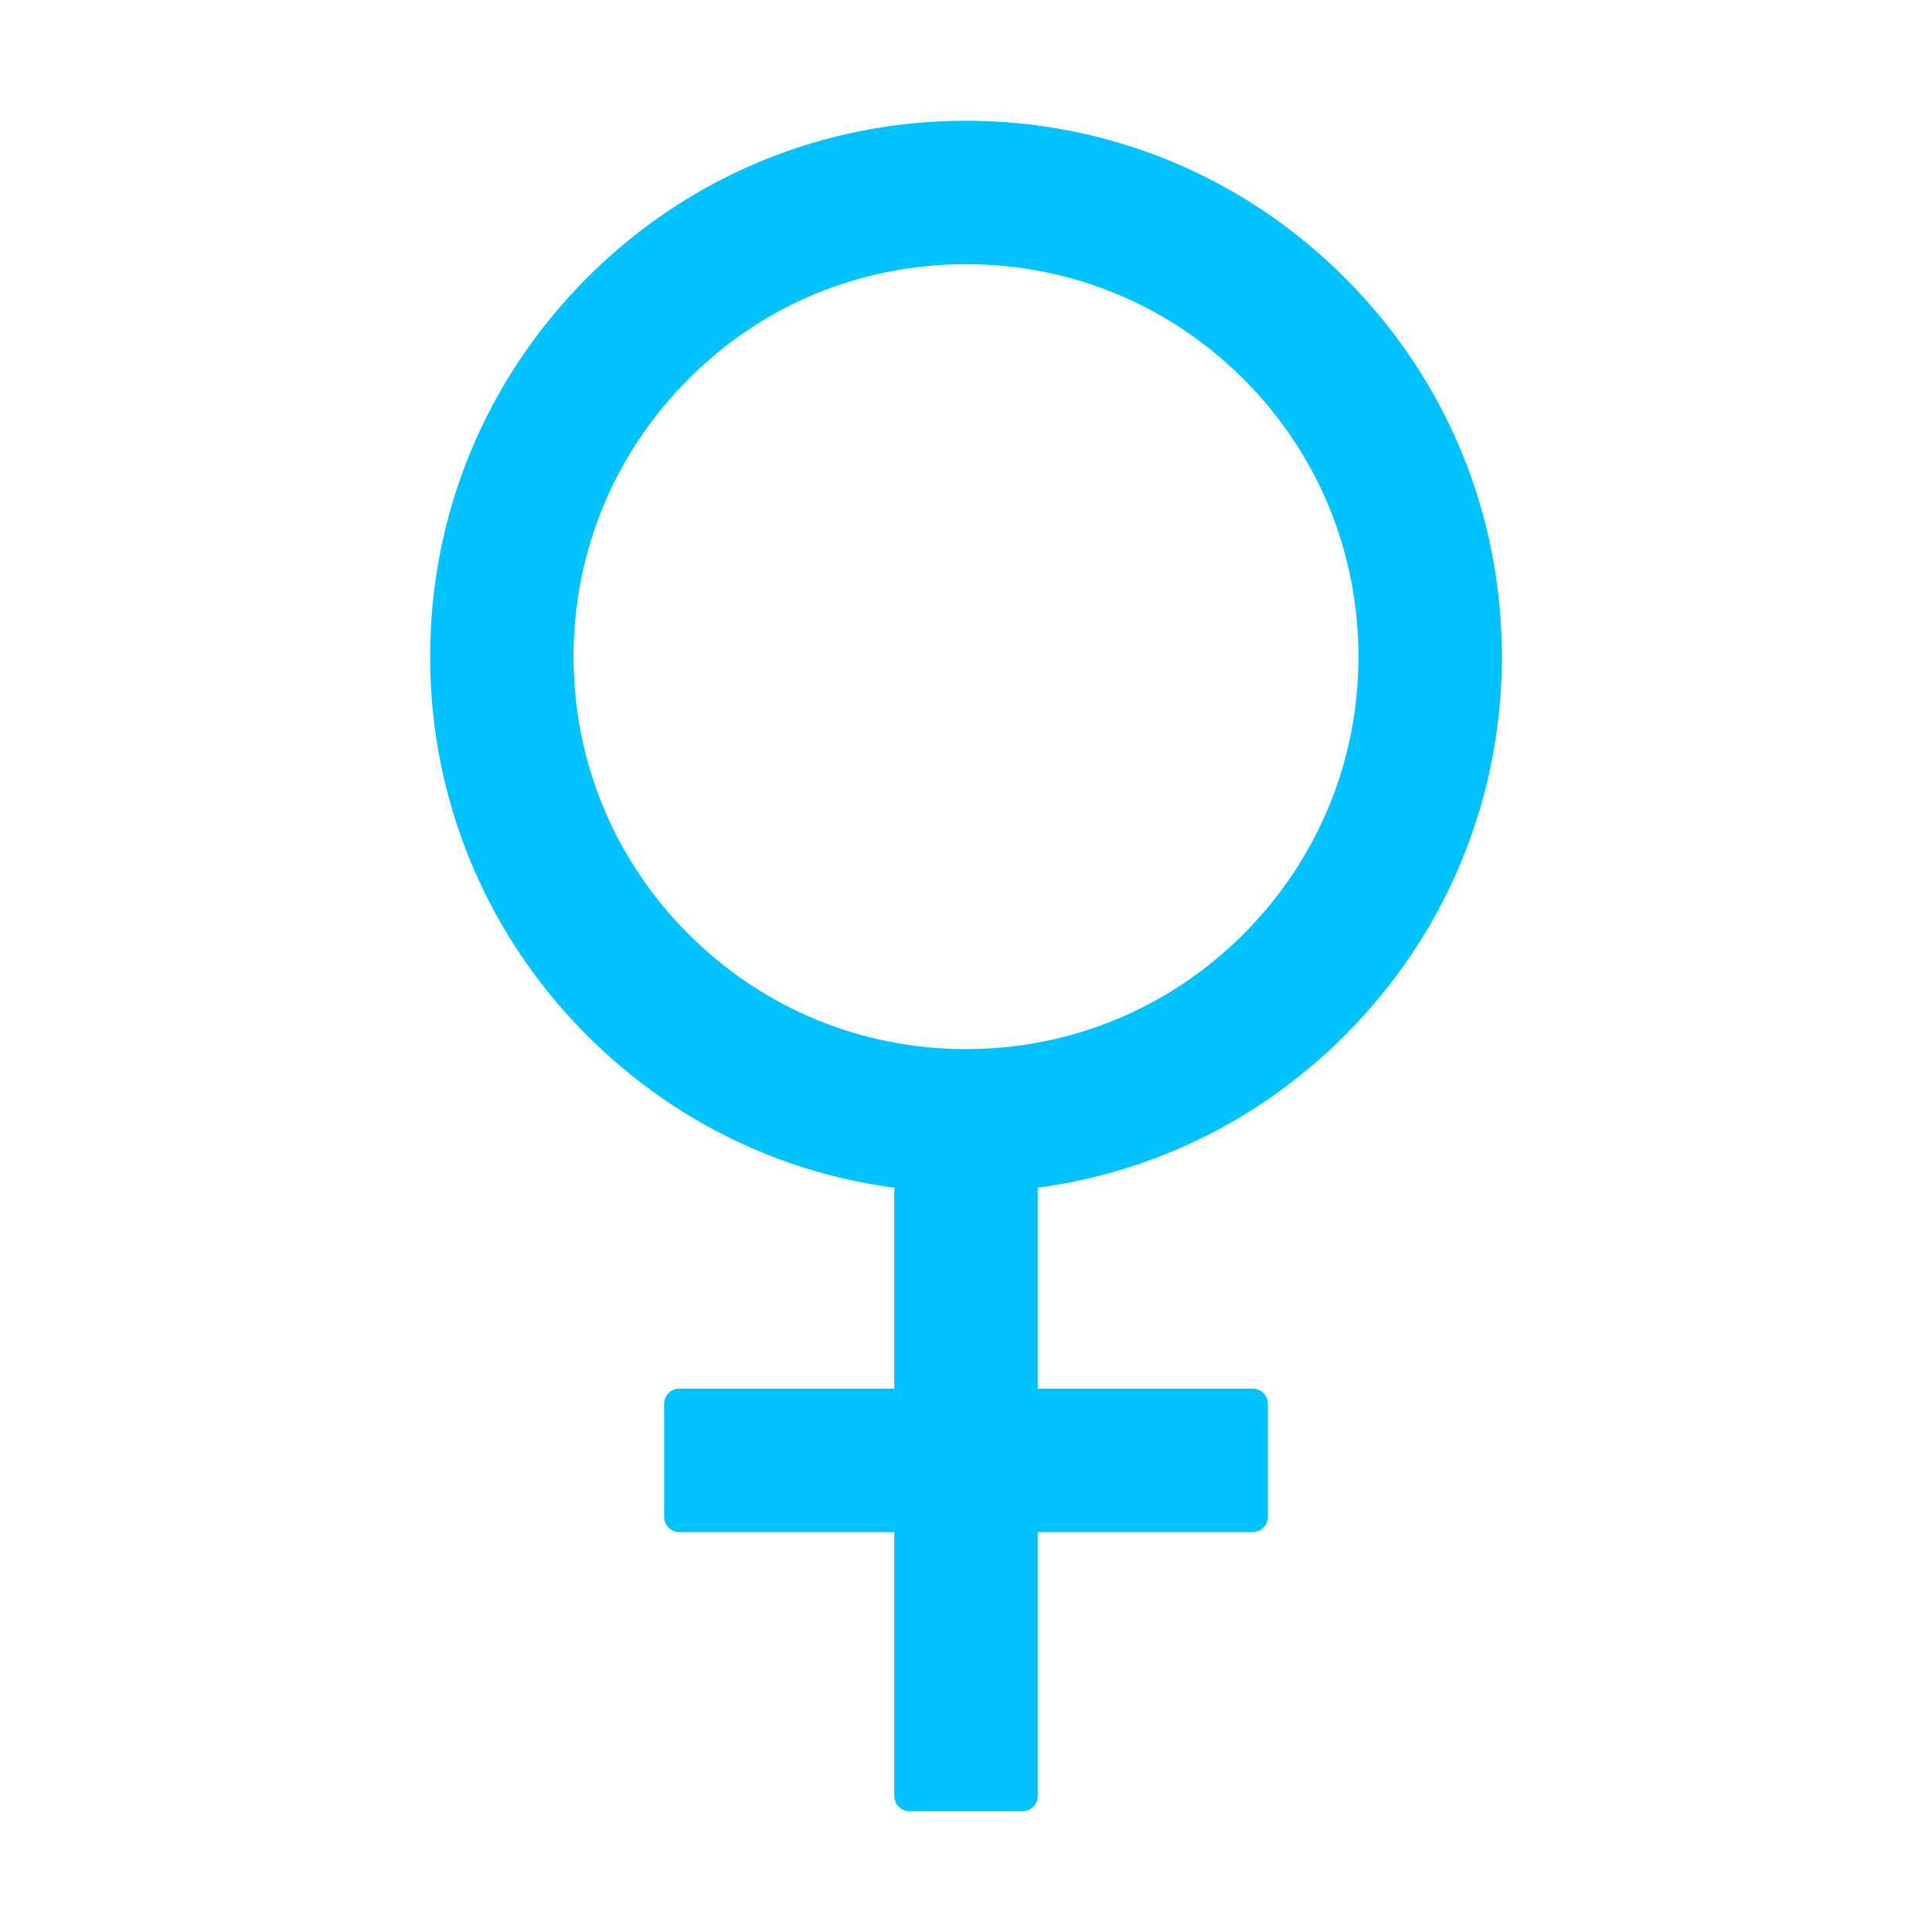 <?xml version="1.0" encoding="UTF-8"?>
<svg width="16px" height="16px" viewBox="0 0 16 16" version="1.1" xmlns="http://www.w3.org/2000/svg" xmlns:xlink="http://www.w3.org/1999/xlink">
    <title>图标/女@2x</title>
    <g id="页面-1" stroke="none" stroke-width="1" fill="none" fill-rule="evenodd">
        <g id="商业BI-0330" transform="translate(-369, -2897)">
            <g id="woman" transform="translate(369, 2897)">
                <rect id="矩形" fill="#000000" fill-rule="nonzero" opacity="0" x="0" y="0" width="16" height="16"></rect>
                <path d="M11.137,8.575 C11.975,7.737 12.438,6.622 12.438,5.438 C12.438,4.252 11.977,3.138 11.137,2.3 C10.3,1.462 9.184,1 8,1 C6.816,1 5.7,1.461 4.862,2.3 C4.025,3.139 3.562,4.252 3.562,5.438 C3.562,6.434 3.889,7.381 4.491,8.155 C4.605,8.302 4.728,8.441 4.861,8.575 C4.994,8.708 5.134,8.831 5.28,8.945 C5.898,9.427 6.628,9.733 7.406,9.836 L7.406,11.5 L5.625,11.5 C5.556,11.5 5.5,11.556 5.5,11.625 L5.5,12.562 C5.5,12.631 5.556,12.688 5.625,12.688 L7.406,12.688 L7.406,14.875 C7.406,14.944 7.463,15 7.531,15 L8.469,15 C8.537,15 8.594,14.944 8.594,14.875 L8.594,12.688 L10.375,12.688 C10.444,12.688 10.5,12.631 10.5,12.562 L10.5,11.625 C10.5,11.556 10.444,11.5 10.375,11.5 L8.594,11.5 L8.594,9.836 C9.555,9.708 10.441,9.272 11.137,8.575 Z M8,8.688 C7.131,8.688 6.317,8.35 5.702,7.736 C5.088,7.122 4.75,6.306 4.75,5.438 C4.75,4.569 5.088,3.755 5.702,3.139 C6.316,2.523 7.131,2.188 8,2.188 C8.869,2.188 9.683,2.525 10.298,3.139 C10.912,3.753 11.25,4.569 11.25,5.438 C11.25,6.306 10.912,7.12 10.298,7.736 C9.683,8.35 8.869,8.688 8,8.688 Z" id="形状" fill="#00C2FF"></path>
            </g>
        </g>
    </g>
</svg>